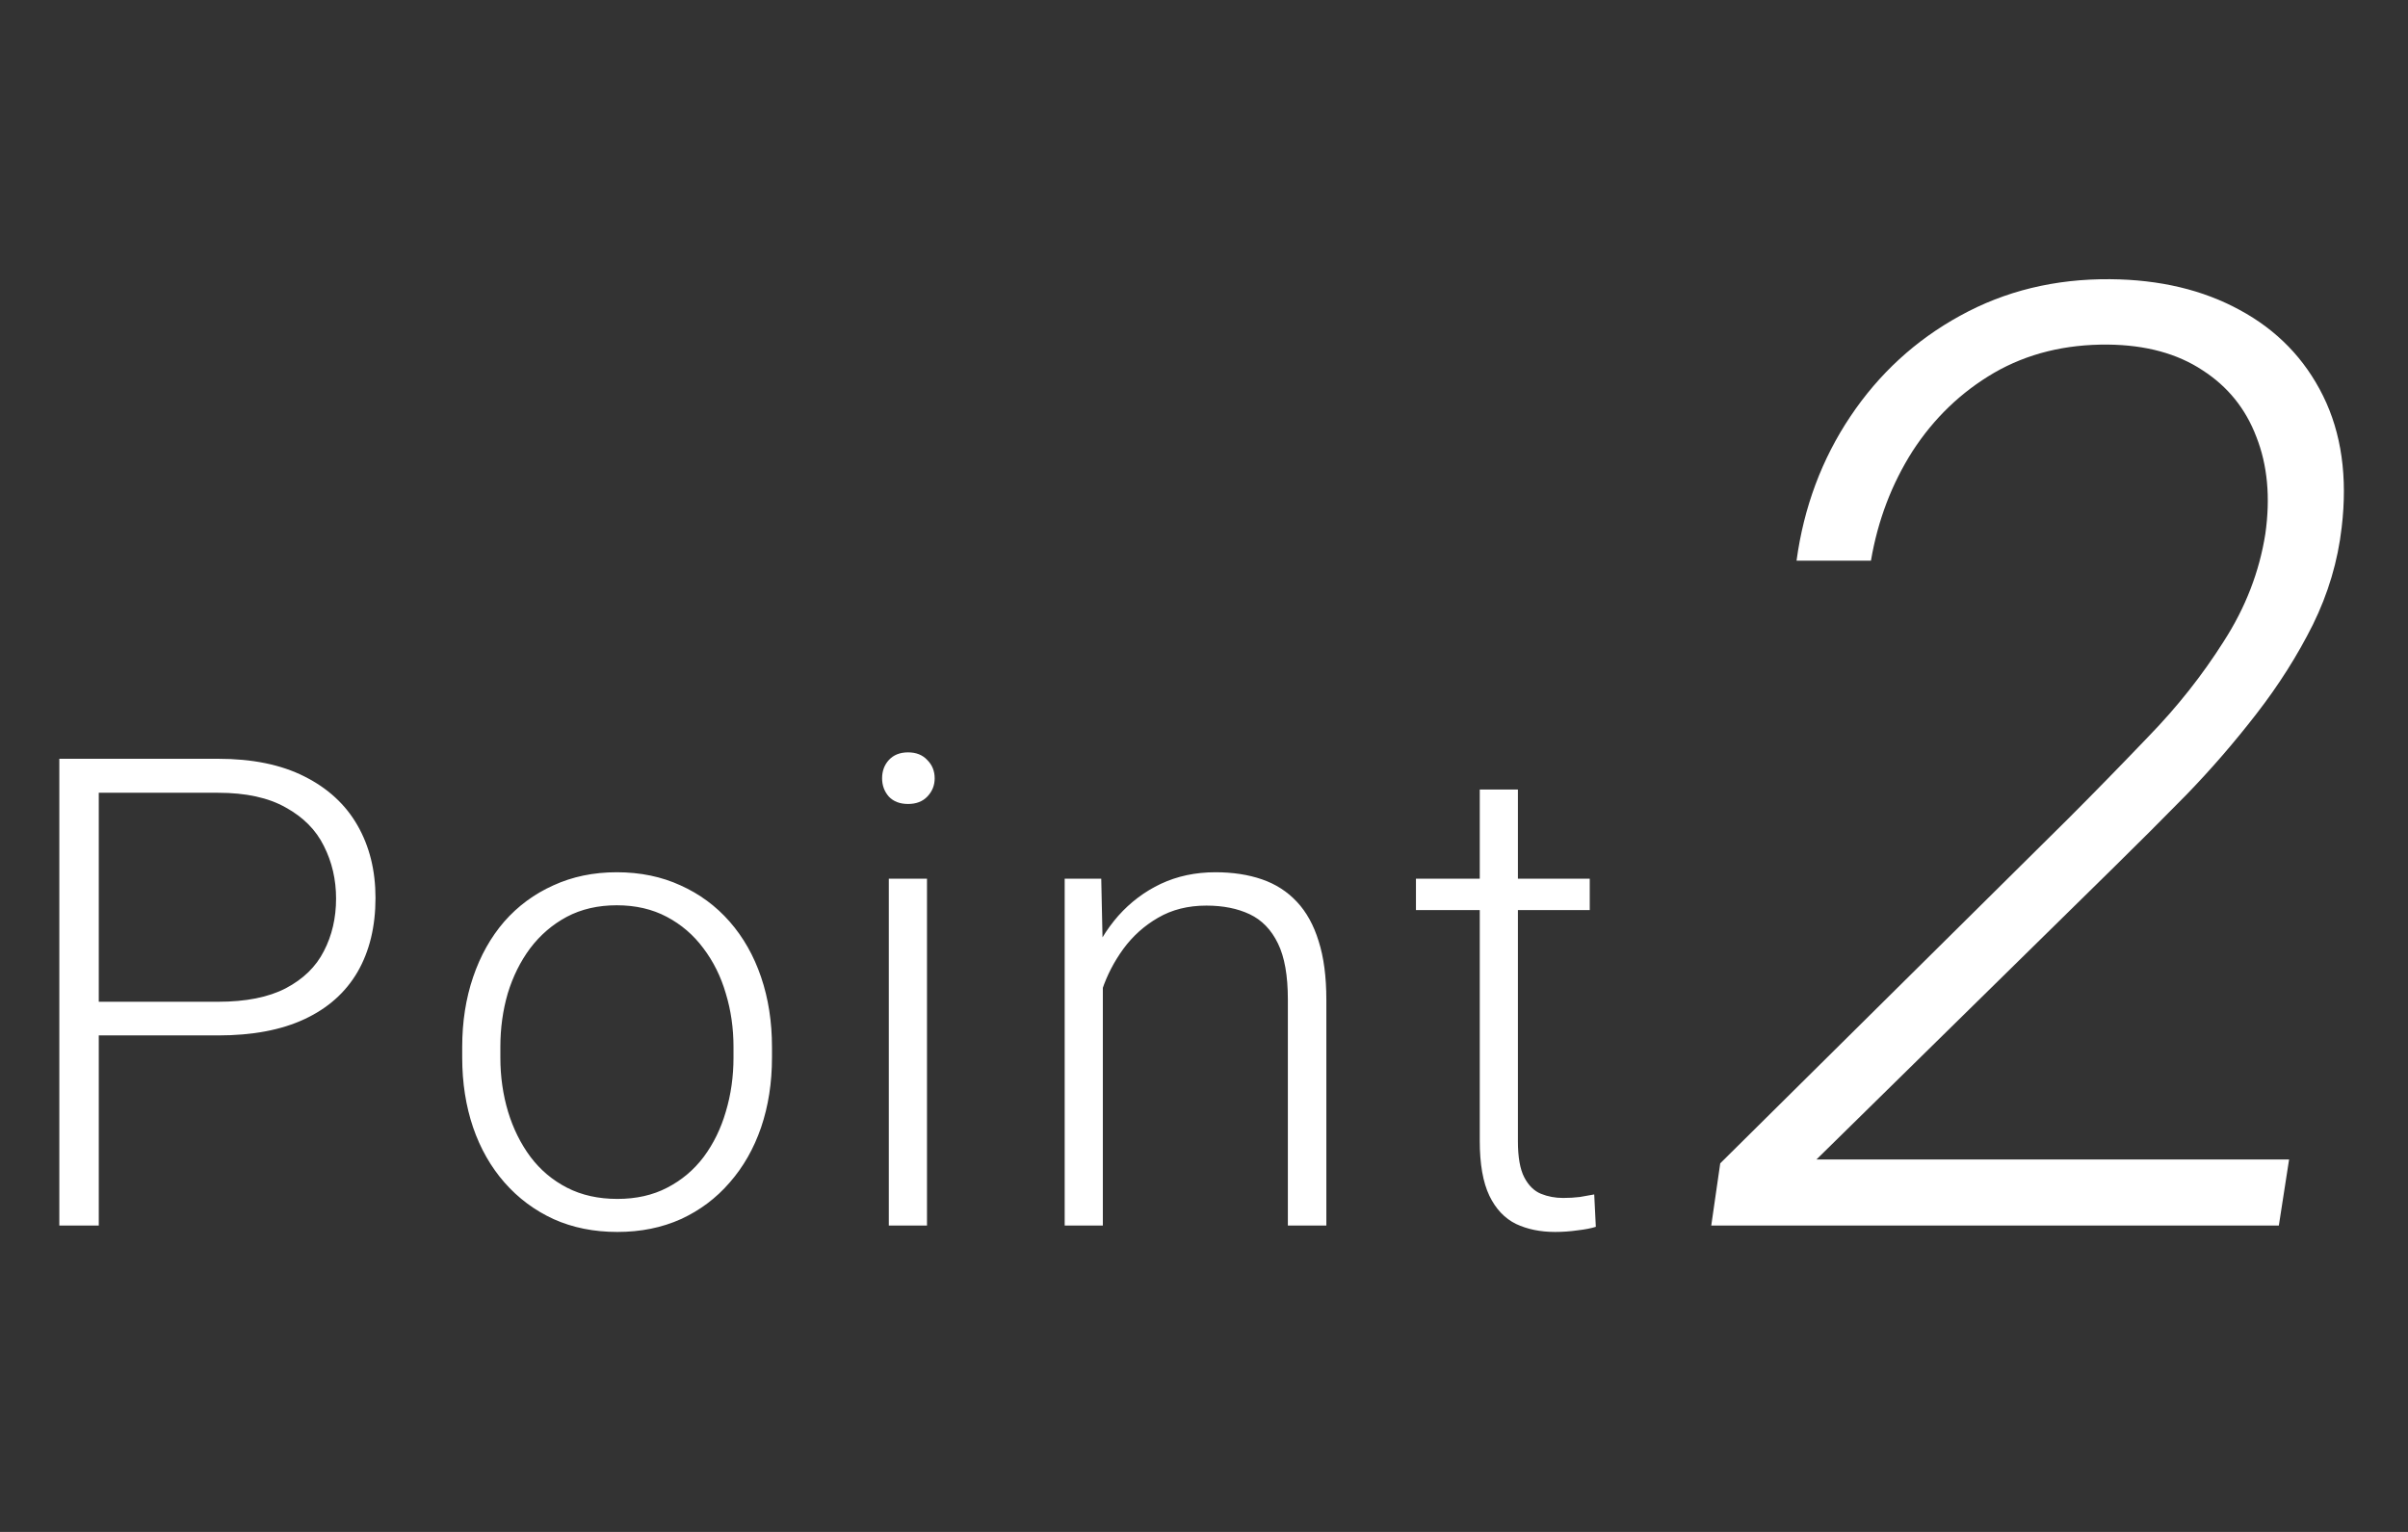 <svg width="110" height="70" viewBox="0 0 110 70" fill="none" xmlns="http://www.w3.org/2000/svg">
<rect x="0" y="0" width="110" height="70" fill="#333333" stroke="none"/>
<path d="M9.961 47.313H3.882V45.775H9.961C11.23 45.775 12.261 45.57 13.052 45.16C13.852 44.74 14.434 44.174 14.795 43.461C15.166 42.748 15.352 41.947 15.352 41.059C15.352 40.19 15.166 39.389 14.795 38.656C14.434 37.924 13.852 37.338 13.052 36.898C12.261 36.449 11.23 36.225 9.961 36.225H4.512V56H2.71V34.672H9.961C11.523 34.672 12.837 34.94 13.901 35.477C14.976 36.015 15.786 36.762 16.333 37.719C16.88 38.676 17.153 39.779 17.153 41.029C17.153 42.338 16.88 43.466 16.333 44.413C15.786 45.351 14.98 46.068 13.916 46.566C12.852 47.065 11.533 47.313 9.961 47.313ZM21.114 48.324V47.841C21.114 46.688 21.28 45.624 21.612 44.648C21.944 43.671 22.418 42.826 23.033 42.113C23.658 41.4 24.405 40.849 25.274 40.458C26.144 40.058 27.11 39.857 28.175 39.857C29.249 39.857 30.221 40.058 31.09 40.458C31.959 40.849 32.706 41.4 33.331 42.113C33.956 42.826 34.435 43.671 34.767 44.648C35.099 45.624 35.265 46.688 35.265 47.841V48.324C35.265 49.477 35.099 50.541 34.767 51.518C34.435 52.484 33.956 53.324 33.331 54.037C32.716 54.75 31.974 55.307 31.105 55.707C30.235 56.098 29.269 56.293 28.204 56.293C27.13 56.293 26.158 56.098 25.289 55.707C24.42 55.307 23.673 54.75 23.048 54.037C22.423 53.324 21.944 52.484 21.612 51.518C21.28 50.541 21.114 49.477 21.114 48.324ZM22.857 47.841V48.324C22.857 49.193 22.975 50.019 23.209 50.8C23.443 51.571 23.785 52.26 24.234 52.865C24.684 53.461 25.24 53.93 25.904 54.272C26.568 54.613 27.335 54.784 28.204 54.784C29.064 54.784 29.82 54.613 30.475 54.272C31.139 53.93 31.695 53.461 32.145 52.865C32.594 52.26 32.931 51.571 33.155 50.8C33.39 50.019 33.507 49.193 33.507 48.324V47.841C33.507 46.981 33.39 46.166 33.155 45.395C32.931 44.623 32.589 43.935 32.13 43.329C31.681 42.724 31.124 42.245 30.46 41.894C29.796 41.542 29.034 41.366 28.175 41.366C27.315 41.366 26.554 41.542 25.89 41.894C25.235 42.245 24.679 42.724 24.22 43.329C23.77 43.935 23.429 44.623 23.194 45.395C22.97 46.166 22.857 46.981 22.857 47.841ZM42.346 40.15V56H40.602V40.15H42.346ZM40.295 35.565C40.295 35.233 40.398 34.955 40.602 34.73C40.817 34.496 41.11 34.379 41.481 34.379C41.852 34.379 42.145 34.496 42.36 34.73C42.585 34.955 42.697 35.233 42.697 35.565C42.697 35.888 42.585 36.166 42.36 36.4C42.145 36.625 41.852 36.737 41.481 36.737C41.11 36.737 40.817 36.625 40.602 36.4C40.398 36.166 40.295 35.888 40.295 35.565ZM50.379 43.534V56H48.636V40.15H50.306L50.379 43.534ZM49.983 47.094L49.207 46.654C49.266 45.717 49.456 44.838 49.778 44.018C50.101 43.197 50.535 42.475 51.082 41.85C51.639 41.225 52.288 40.736 53.03 40.385C53.782 40.033 54.612 39.857 55.52 39.857C56.312 39.857 57.02 39.965 57.645 40.18C58.27 40.395 58.802 40.736 59.241 41.205C59.681 41.674 60.013 42.274 60.237 43.007C60.472 43.739 60.589 44.633 60.589 45.688V56H58.831V45.673C58.831 44.579 58.68 43.725 58.377 43.109C58.074 42.484 57.645 42.04 57.088 41.776C56.531 41.513 55.872 41.381 55.11 41.381C54.27 41.381 53.533 41.566 52.898 41.938C52.273 42.299 51.746 42.773 51.316 43.358C50.897 43.935 50.574 44.555 50.35 45.219C50.125 45.873 50.003 46.498 49.983 47.094ZM72.621 40.15V41.586H64.682V40.15H72.621ZM67.597 36.078H69.34V52.148C69.34 52.88 69.438 53.432 69.633 53.803C69.828 54.174 70.082 54.423 70.394 54.55C70.707 54.677 71.044 54.74 71.405 54.74C71.669 54.74 71.923 54.726 72.167 54.696C72.411 54.657 72.631 54.618 72.826 54.579L72.899 56.059C72.685 56.127 72.406 56.181 72.064 56.22C71.723 56.269 71.381 56.293 71.039 56.293C70.365 56.293 69.769 56.171 69.252 55.927C68.734 55.673 68.329 55.243 68.036 54.638C67.743 54.023 67.597 53.188 67.597 52.133V36.078Z" fill="white"/>
<path d="M104.568 52.982L104.1 56H78.172L78.582 53.158L94.461 37.426C95.633 36.254 96.863 34.994 98.152 33.647C99.461 32.299 100.604 30.854 101.58 29.311C102.576 27.768 103.211 26.127 103.484 24.389C103.719 22.729 103.582 21.254 103.074 19.965C102.586 18.676 101.766 17.66 100.613 16.918C99.461 16.156 98.025 15.766 96.307 15.746C94.353 15.727 92.615 16.156 91.092 17.035C89.588 17.914 88.348 19.105 87.371 20.609C86.414 22.113 85.779 23.783 85.467 25.619H82.068C82.4 23.178 83.221 20.98 84.529 19.027C85.838 17.074 87.508 15.541 89.539 14.428C91.59 13.295 93.875 12.738 96.394 12.758C98.66 12.777 100.633 13.246 102.312 14.164C104.012 15.082 105.281 16.391 106.121 18.09C106.961 19.789 107.244 21.791 106.971 24.096C106.795 25.639 106.355 27.123 105.652 28.549C104.949 29.955 104.09 31.312 103.074 32.621C102.078 33.91 101.014 35.141 99.881 36.312C98.748 37.465 97.654 38.559 96.6 39.594L82.977 52.982H104.568Z" fill="white"/>
</svg>
